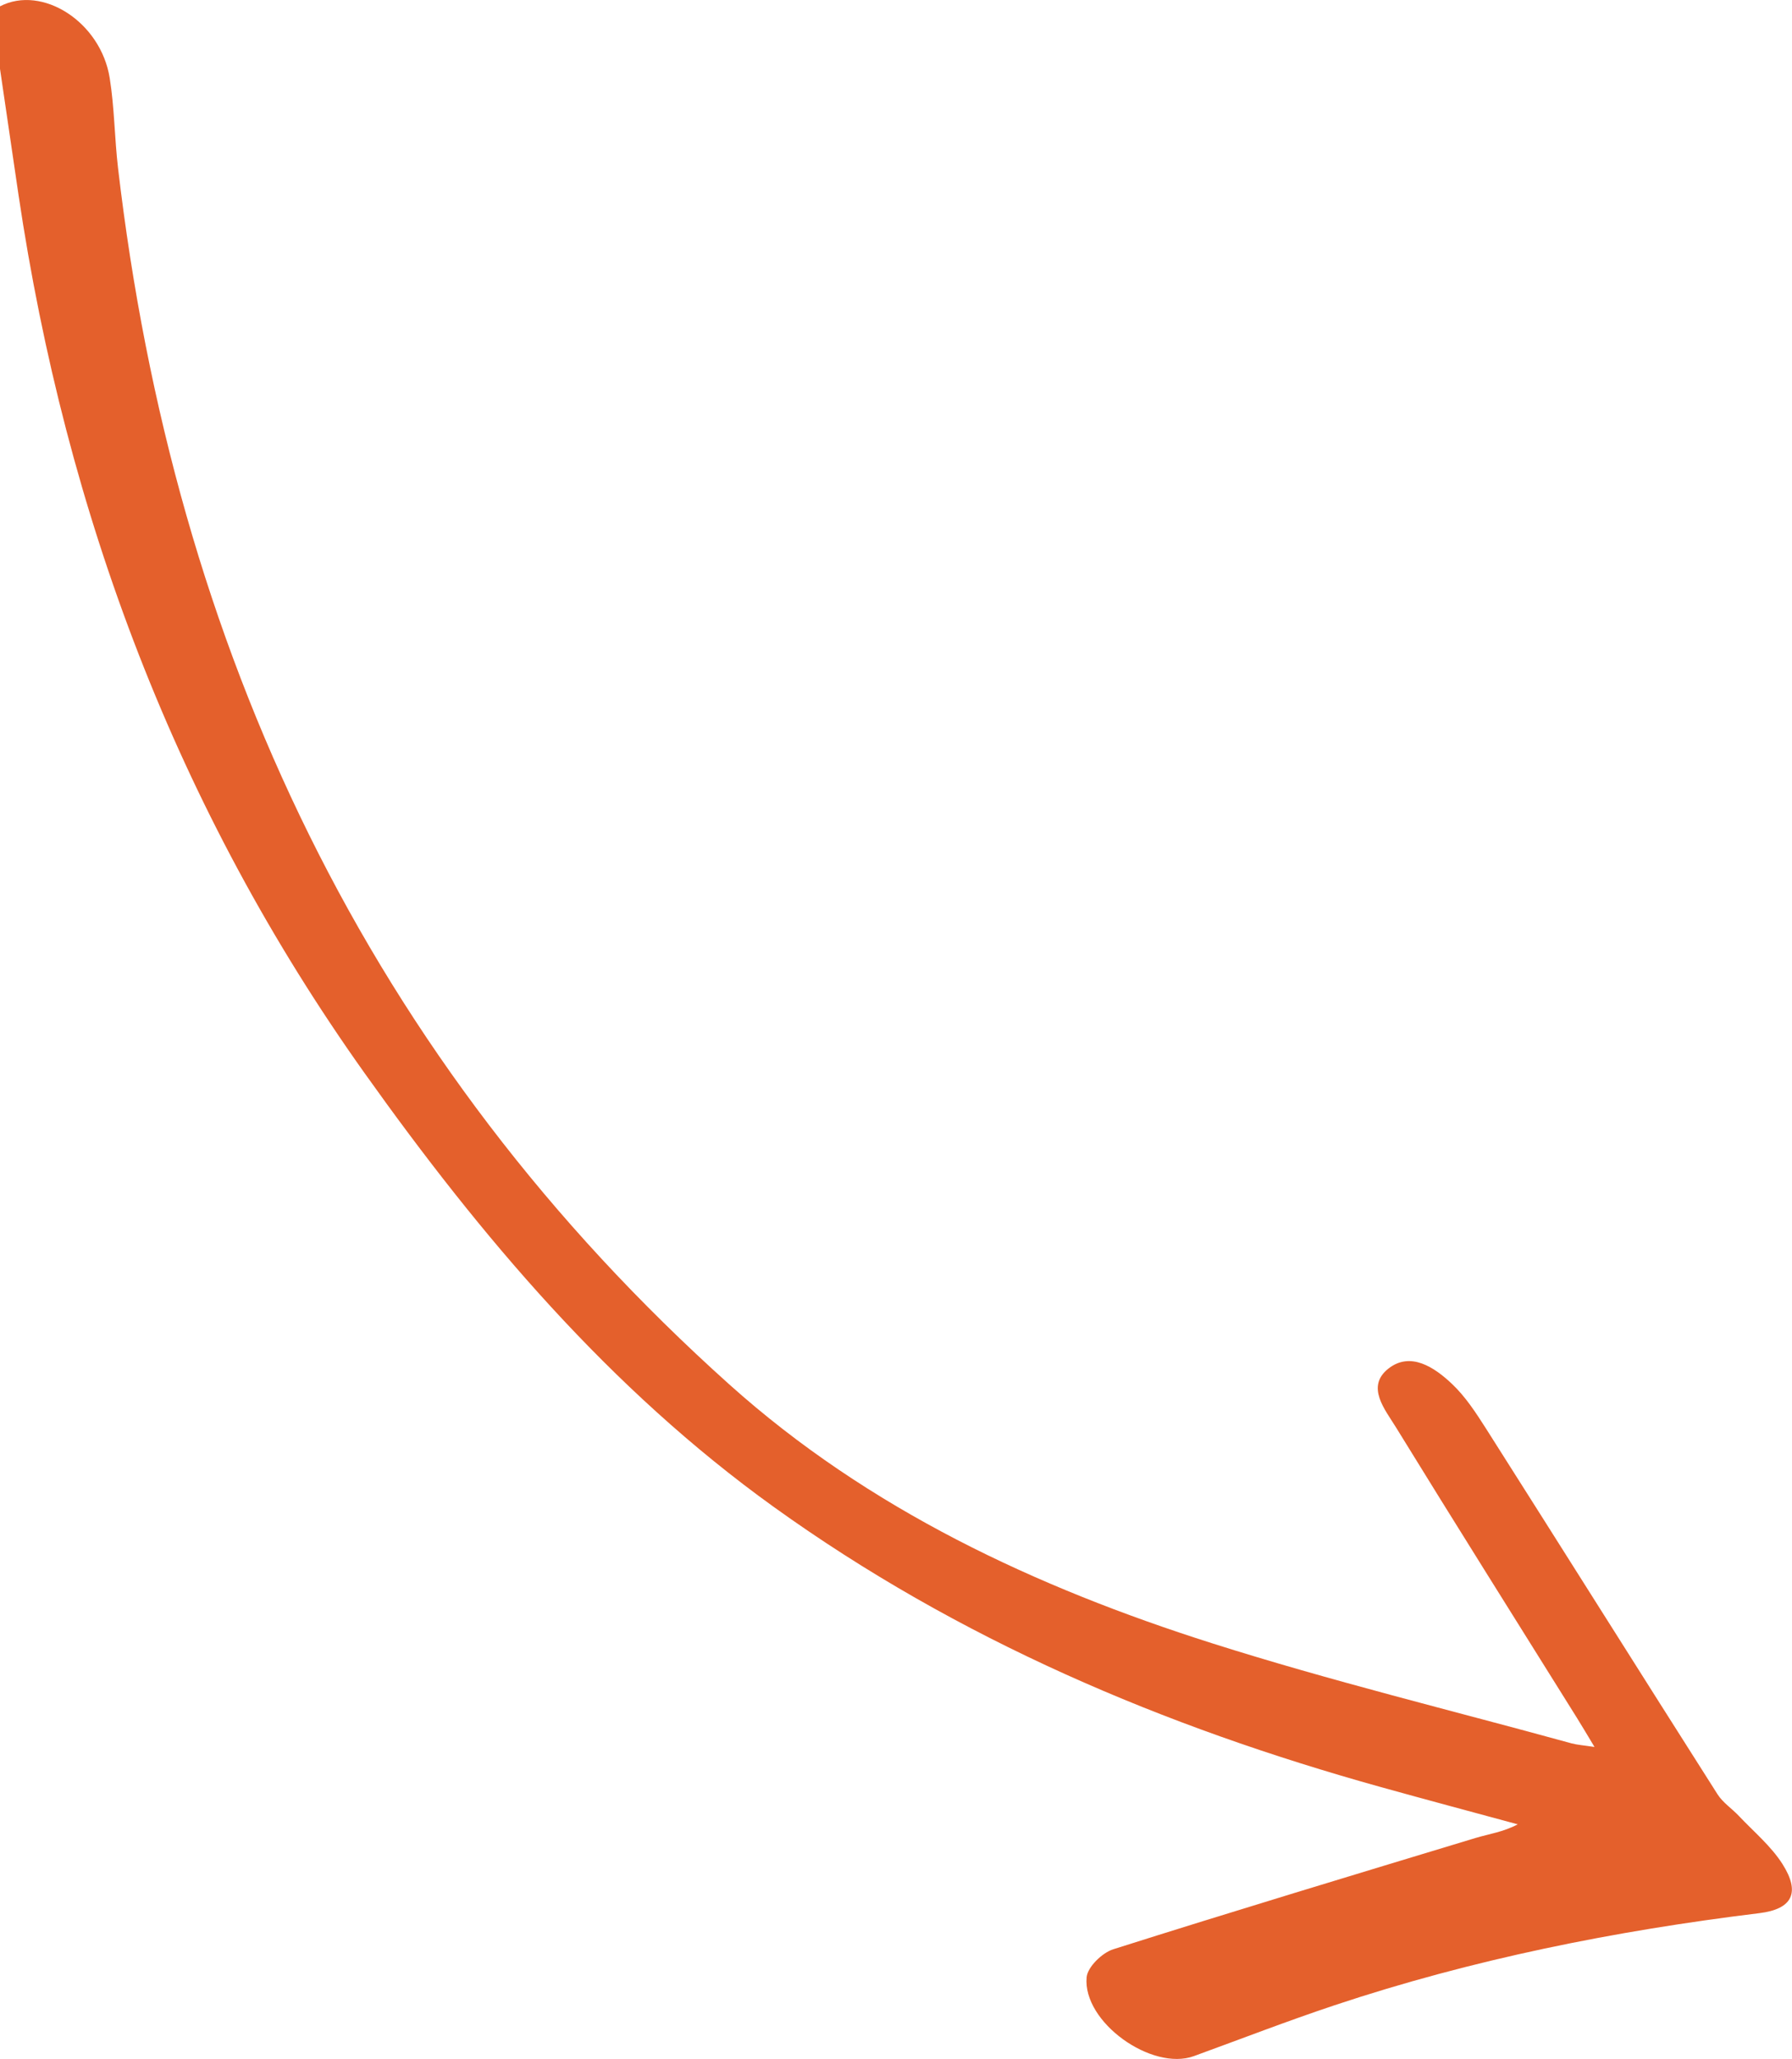 <svg xmlns="http://www.w3.org/2000/svg" id="Laag_1" data-name="Laag 1" viewBox="0 0 286.01 328.45"><defs><style>      .cls-1 {        fill: #e4602c;        stroke-width: 0px;      }    </style></defs><g id="r6G9Ml.tif"><path class="cls-1" d="m0,1.01c6.74-3.48,16.08,2.48,17.51,11.44.76,4.74.77,9.59,1.33,14.37,8.96,76.57,39.78,142.26,97.61,194.07,22.19,19.88,48.86,32.31,77.01,41.25,18.9,6,38.22,10.7,57.35,15.96.93.25,1.91.31,3.68.58-1.17-1.94-1.96-3.29-2.78-4.6-9.66-15.47-19.38-30.9-28.94-46.44-1.74-2.82-4.79-6.44-1.2-9.3,3.53-2.8,7.36-.24,10.17,2.42,2.13,2.01,3.8,4.57,5.39,7.06,12.36,19.45,24.62,38.96,36.99,58.4.85,1.34,2.3,2.28,3.41,3.46,2.37,2.51,5.12,4.79,6.95,7.66,2.9,4.55,1.62,7.2-3.68,7.85-23.07,2.82-45.76,7.35-67.83,14.7-7.53,2.51-14.94,5.38-22.41,8.1-6.72,2.45-17.78-5.42-17.13-12.57.15-1.65,2.48-3.91,4.25-4.47,19.22-6.09,38.52-11.91,57.81-17.75,2.16-.65,4.42-.95,6.75-2.18-7.27-1.97-14.54-3.91-21.8-5.93-34.72-9.66-67.5-23.54-96.94-44.7-26.23-18.85-46.73-43.12-65.3-69.19C28.21,129.09,10.53,82.06,2.95,31.06c-.99-6.69-1.97-13.39-2.95-20.08V1.01Z"></path></g></svg>